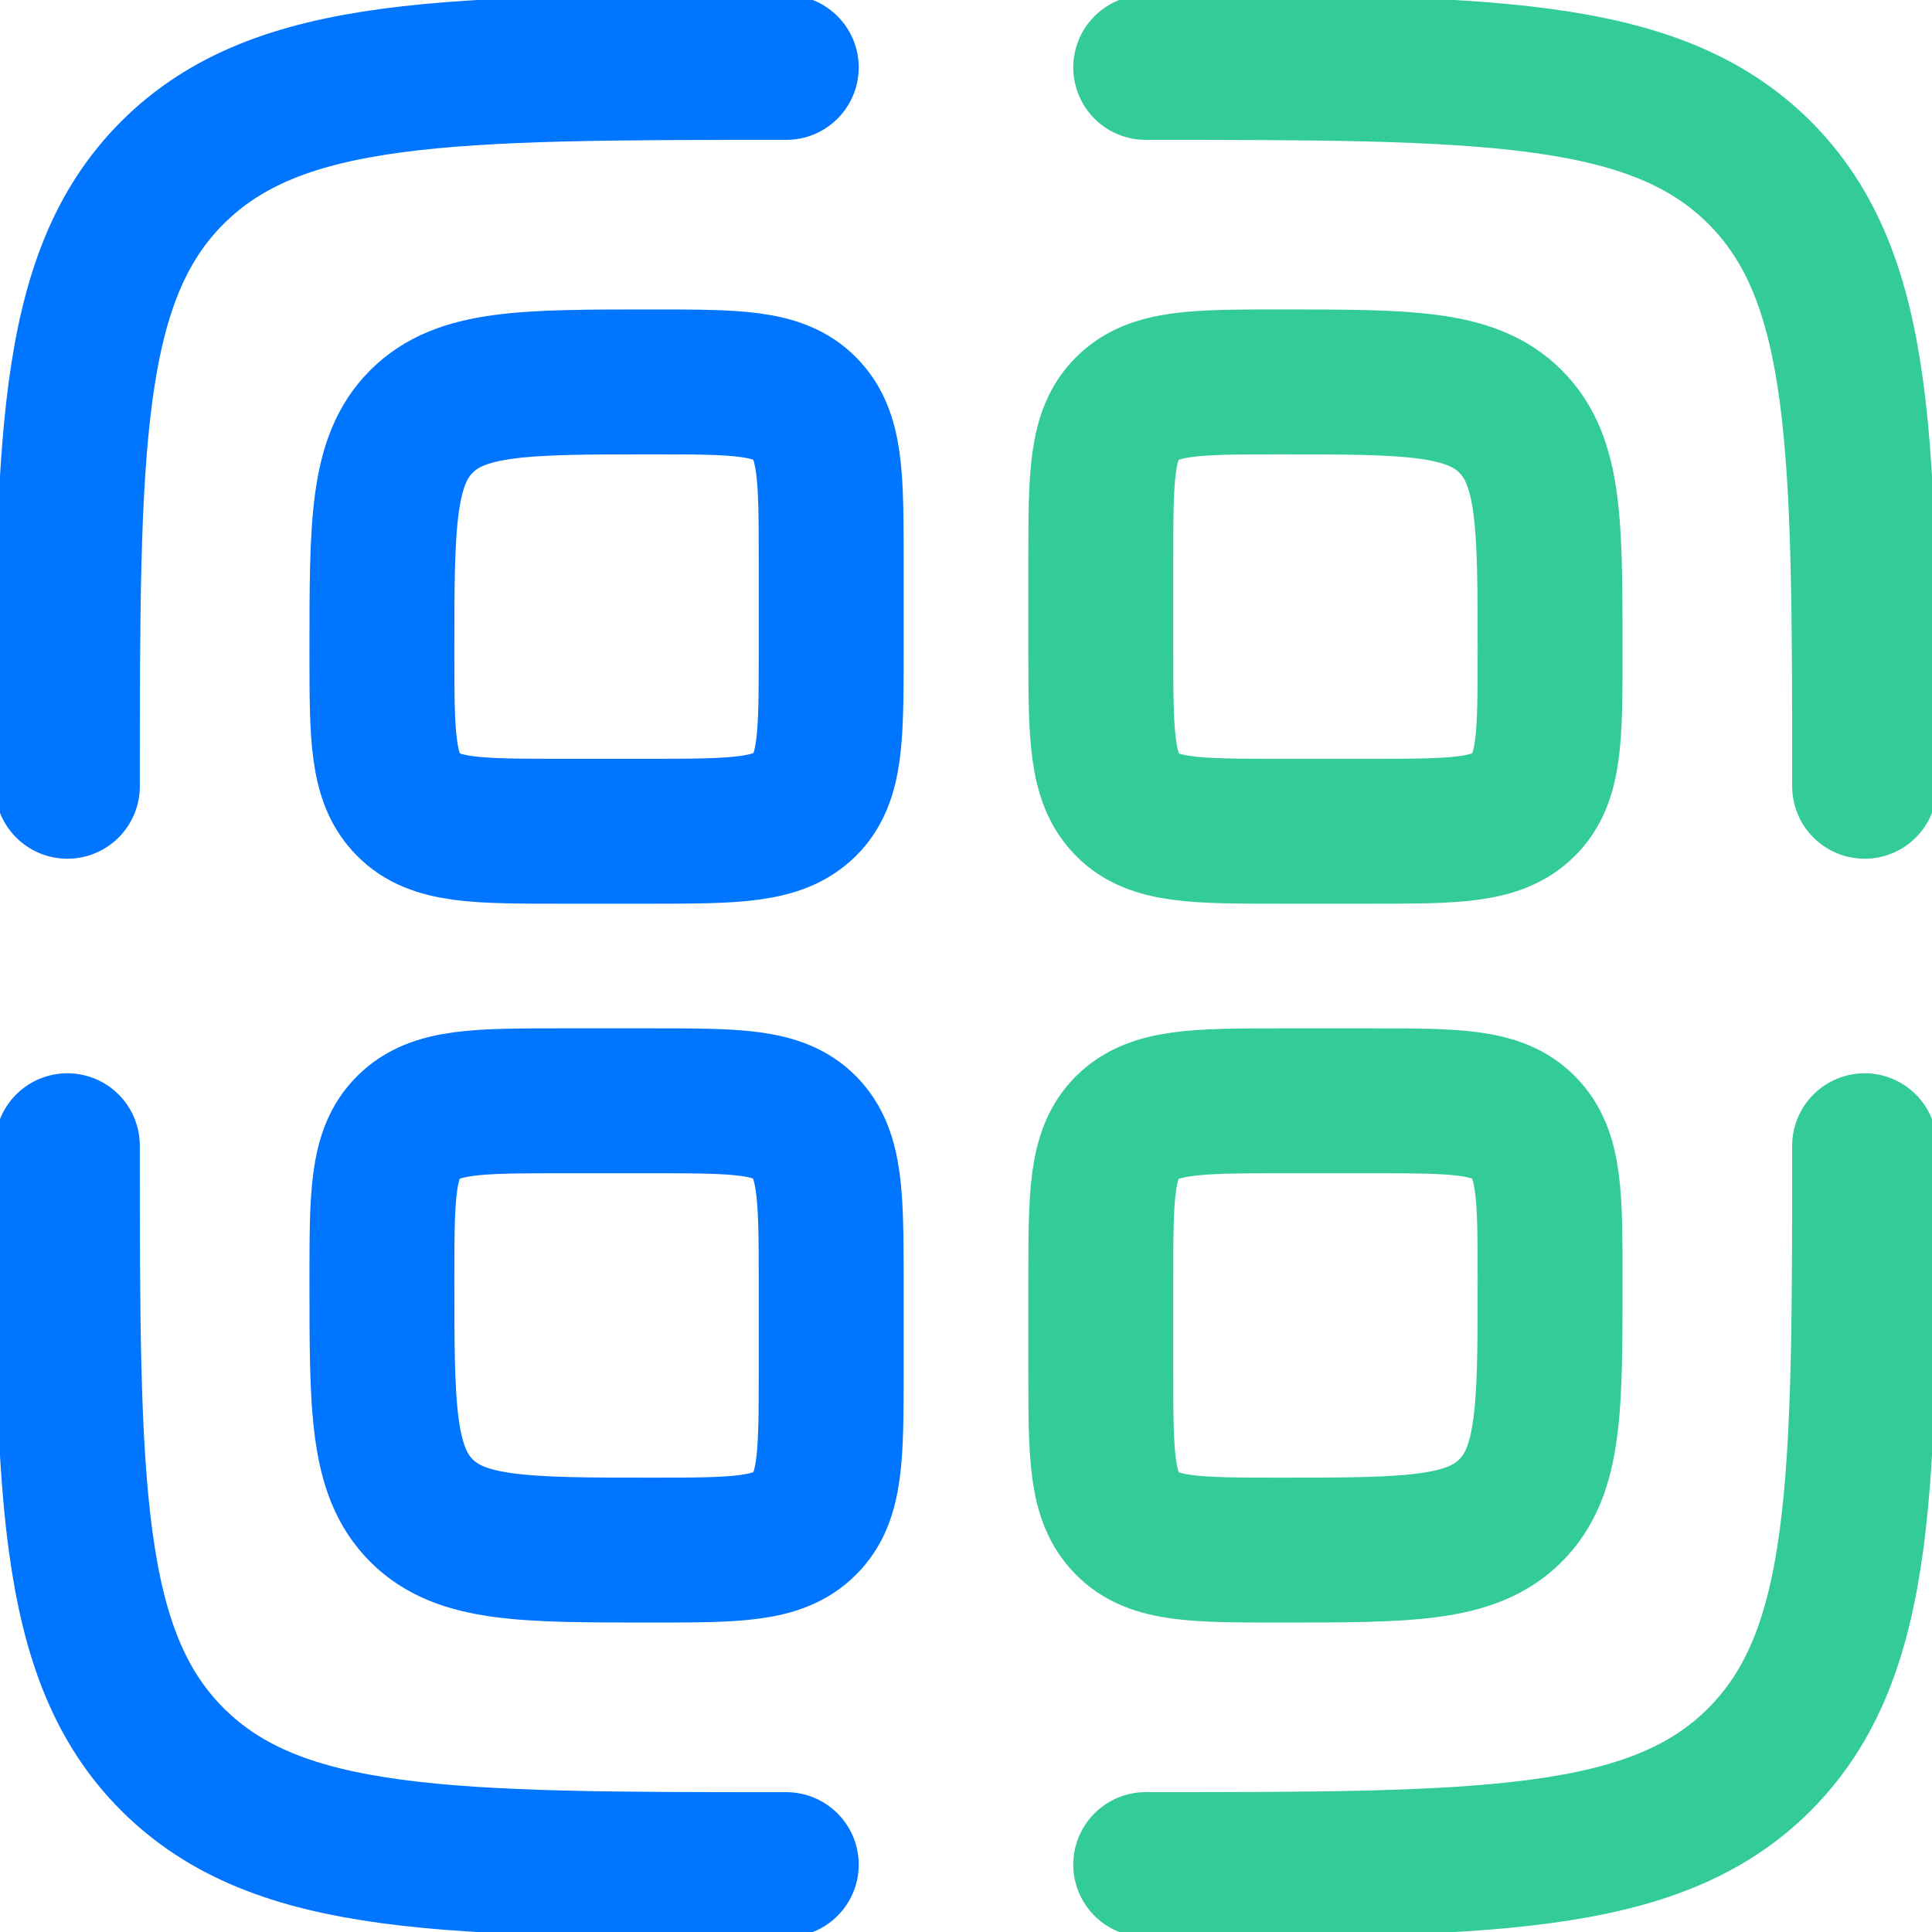 <svg width="40" height="40" viewBox="0 0 40 40" fill="none" xmlns="http://www.w3.org/2000/svg">
<g clip-path="url(#clip0_7065_8588)">
<path d="M7.907 26.512C7.907 24.754 7.907 23.879 8.456 23.34C9.005 22.791 9.879 22.791 11.628 22.791H13.488C15.246 22.791 16.121 22.791 16.66 23.34C17.2 23.889 17.209 24.763 17.209 26.512V28.372C17.209 30.131 17.209 31.005 16.66 31.544C16.112 32.093 15.237 32.093 13.488 32.093C10.856 32.093 9.544 32.093 8.726 31.275C7.907 30.456 7.907 29.144 7.907 26.512ZM7.907 13.489C7.907 10.856 7.907 9.544 8.726 8.726C9.544 7.907 10.856 7.907 13.488 7.907C15.246 7.907 16.121 7.907 16.66 8.456C17.209 9.005 17.209 9.879 17.209 11.628V13.489C17.209 15.247 17.209 16.121 16.66 16.661C16.112 17.2 15.237 17.21 13.488 17.21H11.628C9.87 17.21 8.995 17.21 8.456 16.661C7.907 16.112 7.907 15.238 7.907 13.489Z" stroke="#0075FF" stroke-width="3"/>
<path d="M16.279 38.605C9.265 38.605 5.758 38.605 3.572 36.428C1.395 34.251 1.395 30.744 1.395 23.721M16.279 1.396C9.265 1.396 5.758 1.396 3.572 3.572C1.395 5.749 1.395 9.256 1.395 16.279" stroke="#0075FF" stroke-width="3" stroke-linecap="round"/>
<path d="M22.791 11.628C22.791 9.87 22.791 8.996 23.34 8.456C23.888 7.907 24.763 7.907 26.512 7.907C29.144 7.907 30.456 7.907 31.274 8.726C32.093 9.544 32.093 10.856 32.093 13.489C32.093 15.247 32.093 16.121 31.544 16.661C30.995 17.21 30.121 17.21 28.372 17.21H26.512C24.753 17.21 23.879 17.21 23.34 16.661C22.8 16.112 22.791 15.238 22.791 13.489V11.628Z" stroke="#33CC99" stroke-width="3"/>
<path d="M23.721 1.396C30.735 1.396 34.242 1.396 36.428 3.572C38.605 5.749 38.605 9.256 38.605 16.279" stroke="#33CC99" stroke-width="3" stroke-linecap="round"/>
<path d="M22.791 26.512C22.791 24.754 22.791 23.879 23.34 23.34C23.888 22.8 24.763 22.791 26.512 22.791H28.372C30.13 22.791 31.005 22.791 31.544 23.34C32.093 23.889 32.093 24.763 32.093 26.512C32.093 29.145 32.093 30.456 31.274 31.275C30.456 32.093 29.144 32.093 26.512 32.093C24.753 32.093 23.879 32.093 23.34 31.544C22.791 30.996 22.791 30.121 22.791 28.372V26.512Z" stroke="#33CC99" stroke-width="3"/>
<path d="M38.605 23.721C38.605 30.735 38.605 34.242 36.428 36.428C34.251 38.604 30.744 38.604 23.721 38.604" stroke="#33CC99" stroke-width="3" stroke-linecap="round"/>
</g>
<defs>
<clipPath id="clip0_7065_8588">
<rect width="40" height="40" fill="white"/>
</clipPath>
</defs>
</svg>
